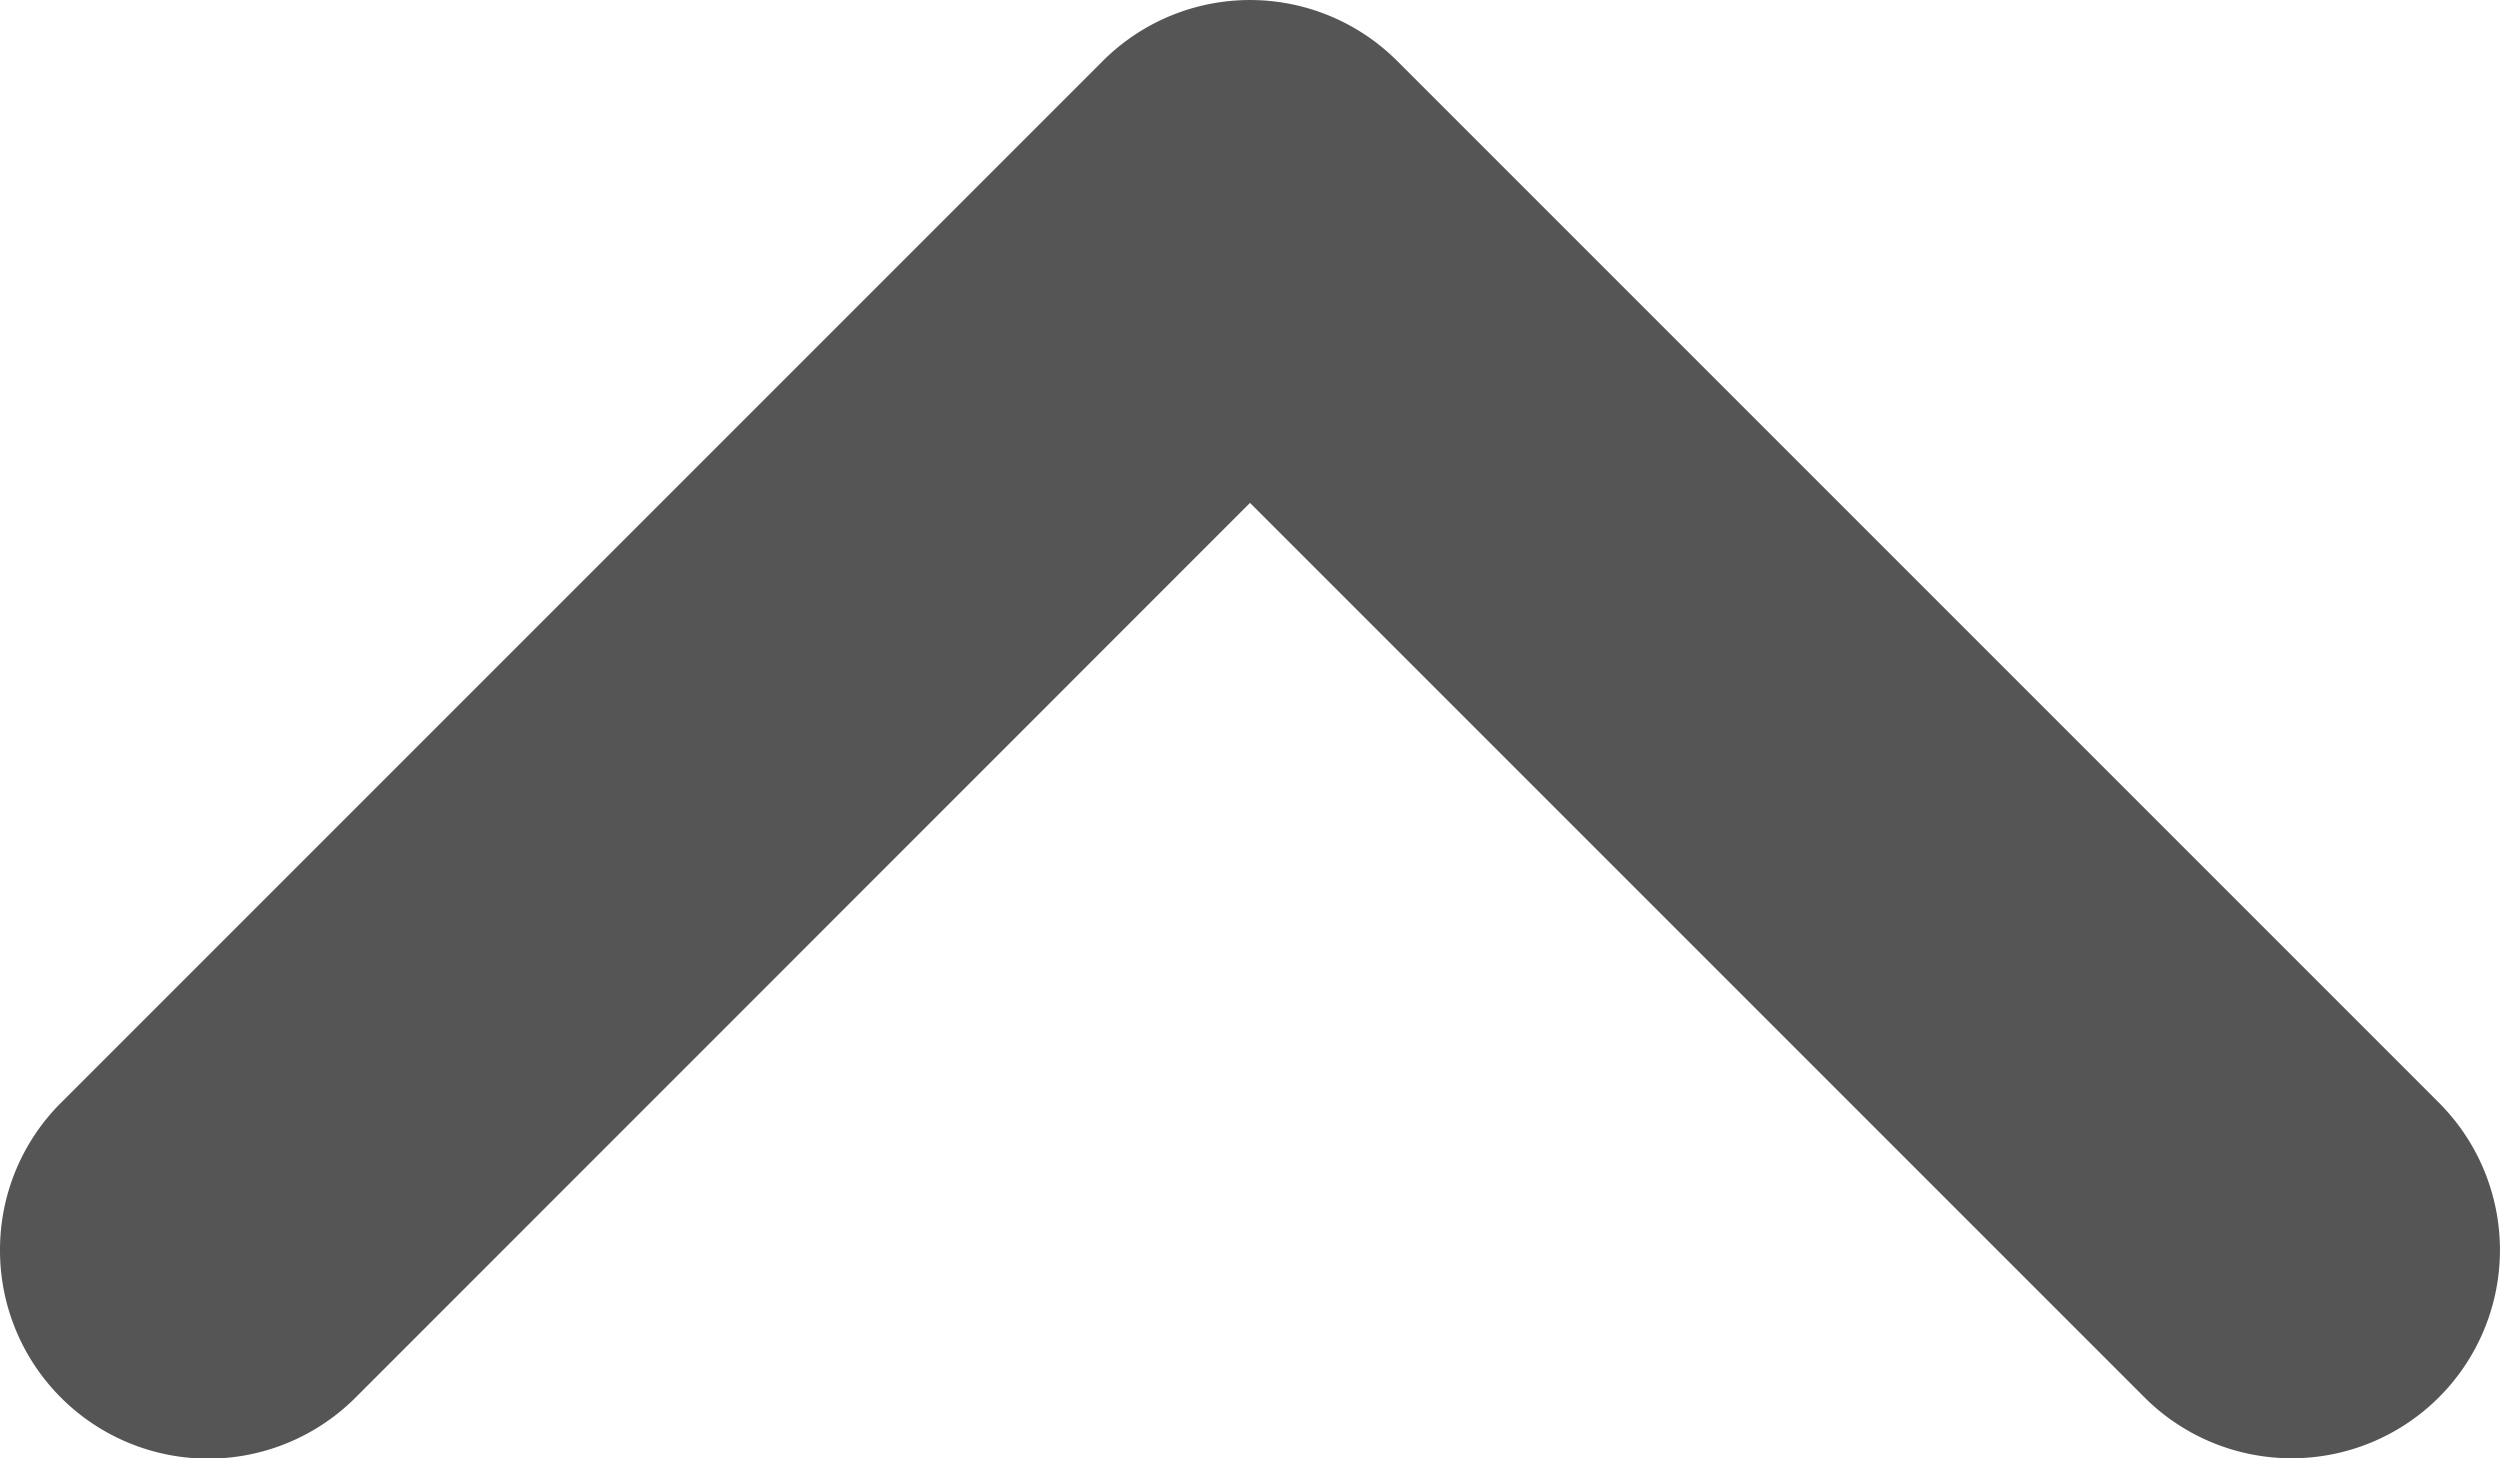 <svg xmlns="http://www.w3.org/2000/svg" width="11.25" height="6.563" viewBox="0 0 11.25 6.563">
  <path id="Path_52528" data-name="Path 52528" d="M6.375,13a.934.934,0,0,1-.663-.275L1.025,8.038a.937.937,0,0,1,0-1.326L5.712,2.025A.937.937,0,0,1,7.038,3.35L3.013,7.375,7.039,11.4A.937.937,0,0,1,6.375,13Z" transform="translate(13 -0.75) rotate(90)" fill="#555"/>
</svg>
